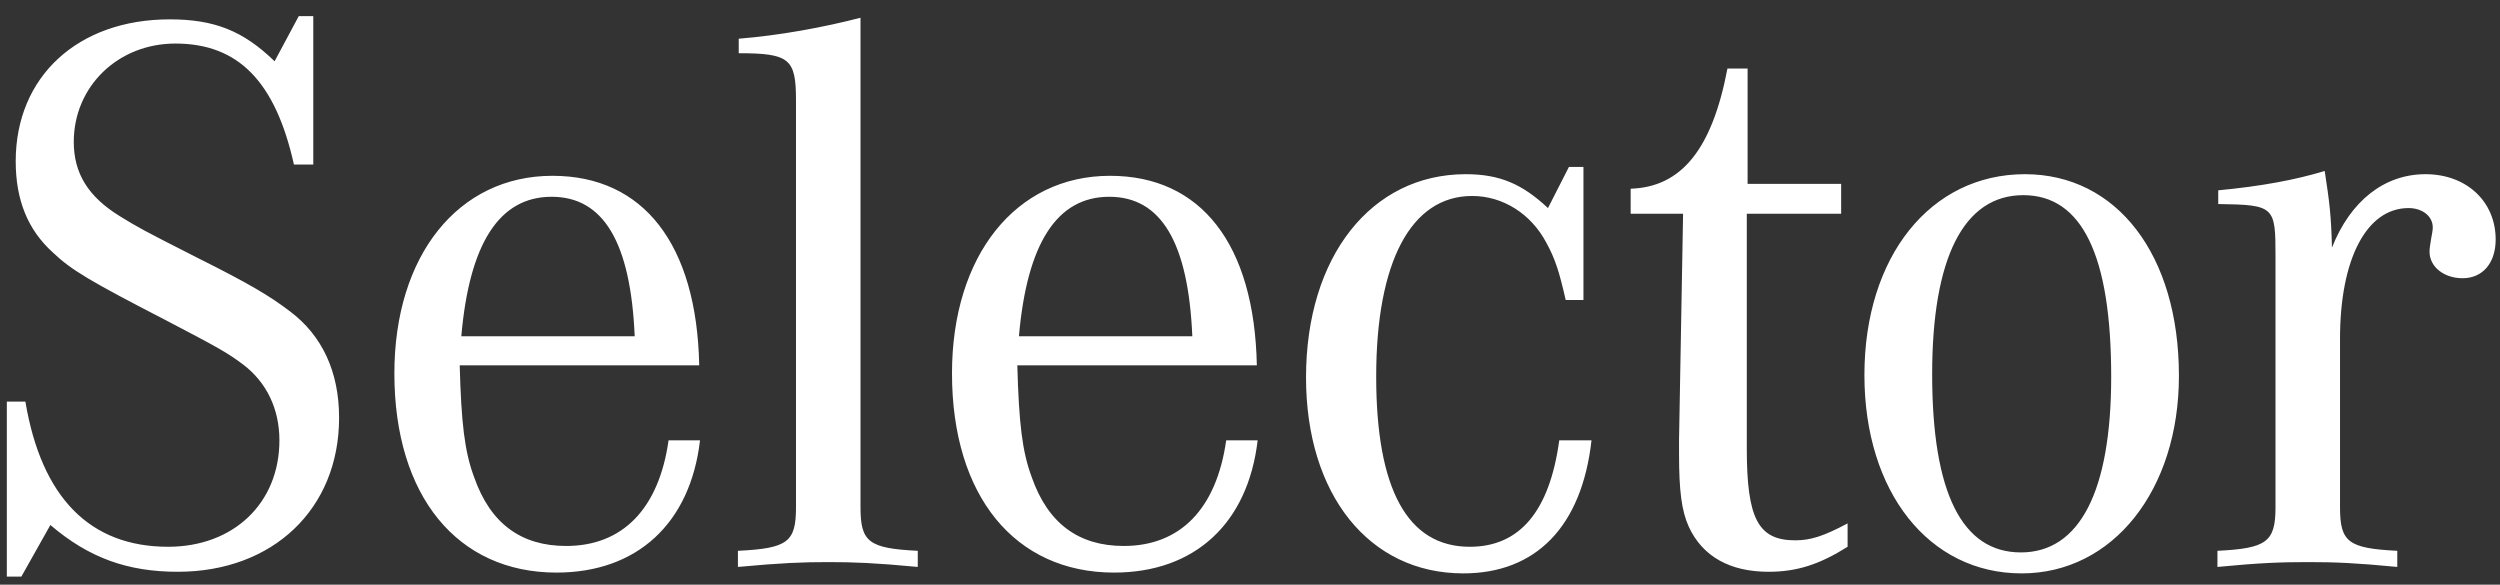 <svg width="124" height="29" viewBox="0 0 124 29" fill="none" xmlns="http://www.w3.org/2000/svg">
<rect x="0" y="0" width="124" height="29" fill="#333333" stroke="none"/>
<path d="M0.339 19.92H1.259C2.059 24.68 4.459 27.12 8.339 27.12C11.579 27.12 13.859 24.96 13.859 21.84C13.859 20.28 13.219 18.96 12.059 18.08C11.259 17.48 10.819 17.24 8.219 15.88C4.499 13.96 3.539 13.4 2.619 12.52C1.379 11.4 0.779 9.92 0.779 8C0.779 3.8 3.859 0.96 8.419 0.96C10.619 0.96 12.059 1.52 13.619 3.04L14.819 0.8H15.539V8.16H14.579C13.659 4.04 11.819 2.16 8.699 2.16C5.859 2.16 3.659 4.28 3.659 7.04C3.659 8.6 4.379 9.76 5.939 10.72C6.859 11.28 6.899 11.32 9.819 12.8C12.379 14.08 13.379 14.68 14.379 15.44C15.979 16.64 16.819 18.44 16.819 20.72C16.819 25.24 13.539 28.36 8.819 28.36C6.339 28.36 4.419 27.68 2.499 26.04L1.059 28.6H0.339V19.92ZM33.161 21.84H34.721C34.241 25.96 31.601 28.4 27.601 28.4C22.681 28.4 19.561 24.6 19.561 18.52C19.561 12.68 22.721 8.72 27.401 8.72C31.921 8.72 34.561 12.12 34.681 18.12H22.801C22.881 21 23.041 22.4 23.521 23.68C24.321 25.96 25.841 27.08 28.081 27.08C30.881 27.08 32.681 25.24 33.161 21.84ZM22.881 16.68H31.481C31.281 12 29.921 9.76 27.361 9.76C24.761 9.76 23.281 12.08 22.881 16.68ZM42.681 0.88V25.16C42.681 26.88 43.081 27.2 45.521 27.32V28.12C43.401 27.92 42.361 27.88 41.081 27.88C39.801 27.88 38.761 27.92 36.601 28.12V27.32C39.081 27.2 39.481 26.88 39.481 25.16V4.96C39.481 2.92 39.161 2.64 36.641 2.64V1.92C38.641 1.76 40.841 1.36 42.681 0.88ZM60.819 21.84H62.379C61.899 25.96 59.259 28.4 55.259 28.4C50.339 28.4 47.219 24.6 47.219 18.52C47.219 12.68 50.379 8.72 55.059 8.72C59.579 8.72 62.219 12.12 62.339 18.12H50.459C50.539 21 50.699 22.4 51.179 23.68C51.979 25.96 53.499 27.08 55.739 27.08C58.539 27.08 60.339 25.24 60.819 21.84ZM50.539 16.68H59.139C58.939 12 57.579 9.76 55.019 9.76C52.419 9.76 50.939 12.08 50.539 16.68ZM78.539 8.28V14.88H77.659C77.339 13.48 77.139 12.84 76.699 12.04C75.939 10.6 74.539 9.72 73.019 9.72C69.979 9.72 68.259 13 68.259 18.68C68.259 24.28 69.819 27.12 72.899 27.12C75.379 27.12 76.859 25.36 77.339 21.84H78.939C78.459 26.12 76.179 28.44 72.579 28.44C67.899 28.44 64.779 24.52 64.779 18.72C64.779 12.72 68.019 8.64 72.699 8.64C74.379 8.64 75.499 9.12 76.779 10.32L77.819 8.28H78.539ZM91.641 25.96V27.12C90.241 28 89.121 28.36 87.721 28.36C85.801 28.36 84.441 27.6 83.761 26.12C83.401 25.32 83.281 24.32 83.281 22.52V21.8L83.481 10.6H80.881V9.36C83.401 9.28 84.921 7.4 85.681 3.4H86.681V9.12H91.321V10.6H86.641V22.24C86.641 25.72 87.201 26.8 89.041 26.8C89.801 26.8 90.441 26.6 91.641 25.96ZM100.435 8.64C104.995 8.64 108.075 12.64 108.075 18.64C108.075 24.32 104.795 28.44 100.275 28.44C95.675 28.44 92.475 24.4 92.475 18.6C92.475 12.72 95.755 8.64 100.435 8.64ZM100.355 9.68C97.395 9.68 95.835 12.8 95.835 18.56C95.835 24.44 97.315 27.4 100.235 27.4C103.155 27.4 104.715 24.36 104.715 18.68C104.715 12.68 103.275 9.68 100.355 9.68ZM110.025 10.12V9.44C112.145 9.24 113.865 8.92 115.305 8.48C115.545 10.04 115.625 10.68 115.665 12.28C116.585 9.96 118.265 8.64 120.305 8.64C122.345 8.64 123.785 10 123.785 11.88C123.785 13.04 123.145 13.8 122.145 13.8C121.225 13.8 120.505 13.24 120.505 12.48C120.505 12.32 120.545 12.08 120.585 11.84C120.625 11.6 120.665 11.44 120.665 11.28C120.665 10.72 120.145 10.32 119.465 10.32C117.385 10.32 116.065 12.84 116.065 16.8V25.16C116.065 26.88 116.465 27.2 118.905 27.32V28.12C116.825 27.92 115.825 27.88 114.465 27.88C113.105 27.88 112.065 27.92 109.985 28.12V27.32C112.425 27.2 112.865 26.88 112.865 25.16V12.72C112.865 10.24 112.825 10.16 110.025 10.12Z" fill="white"/>
</svg>
